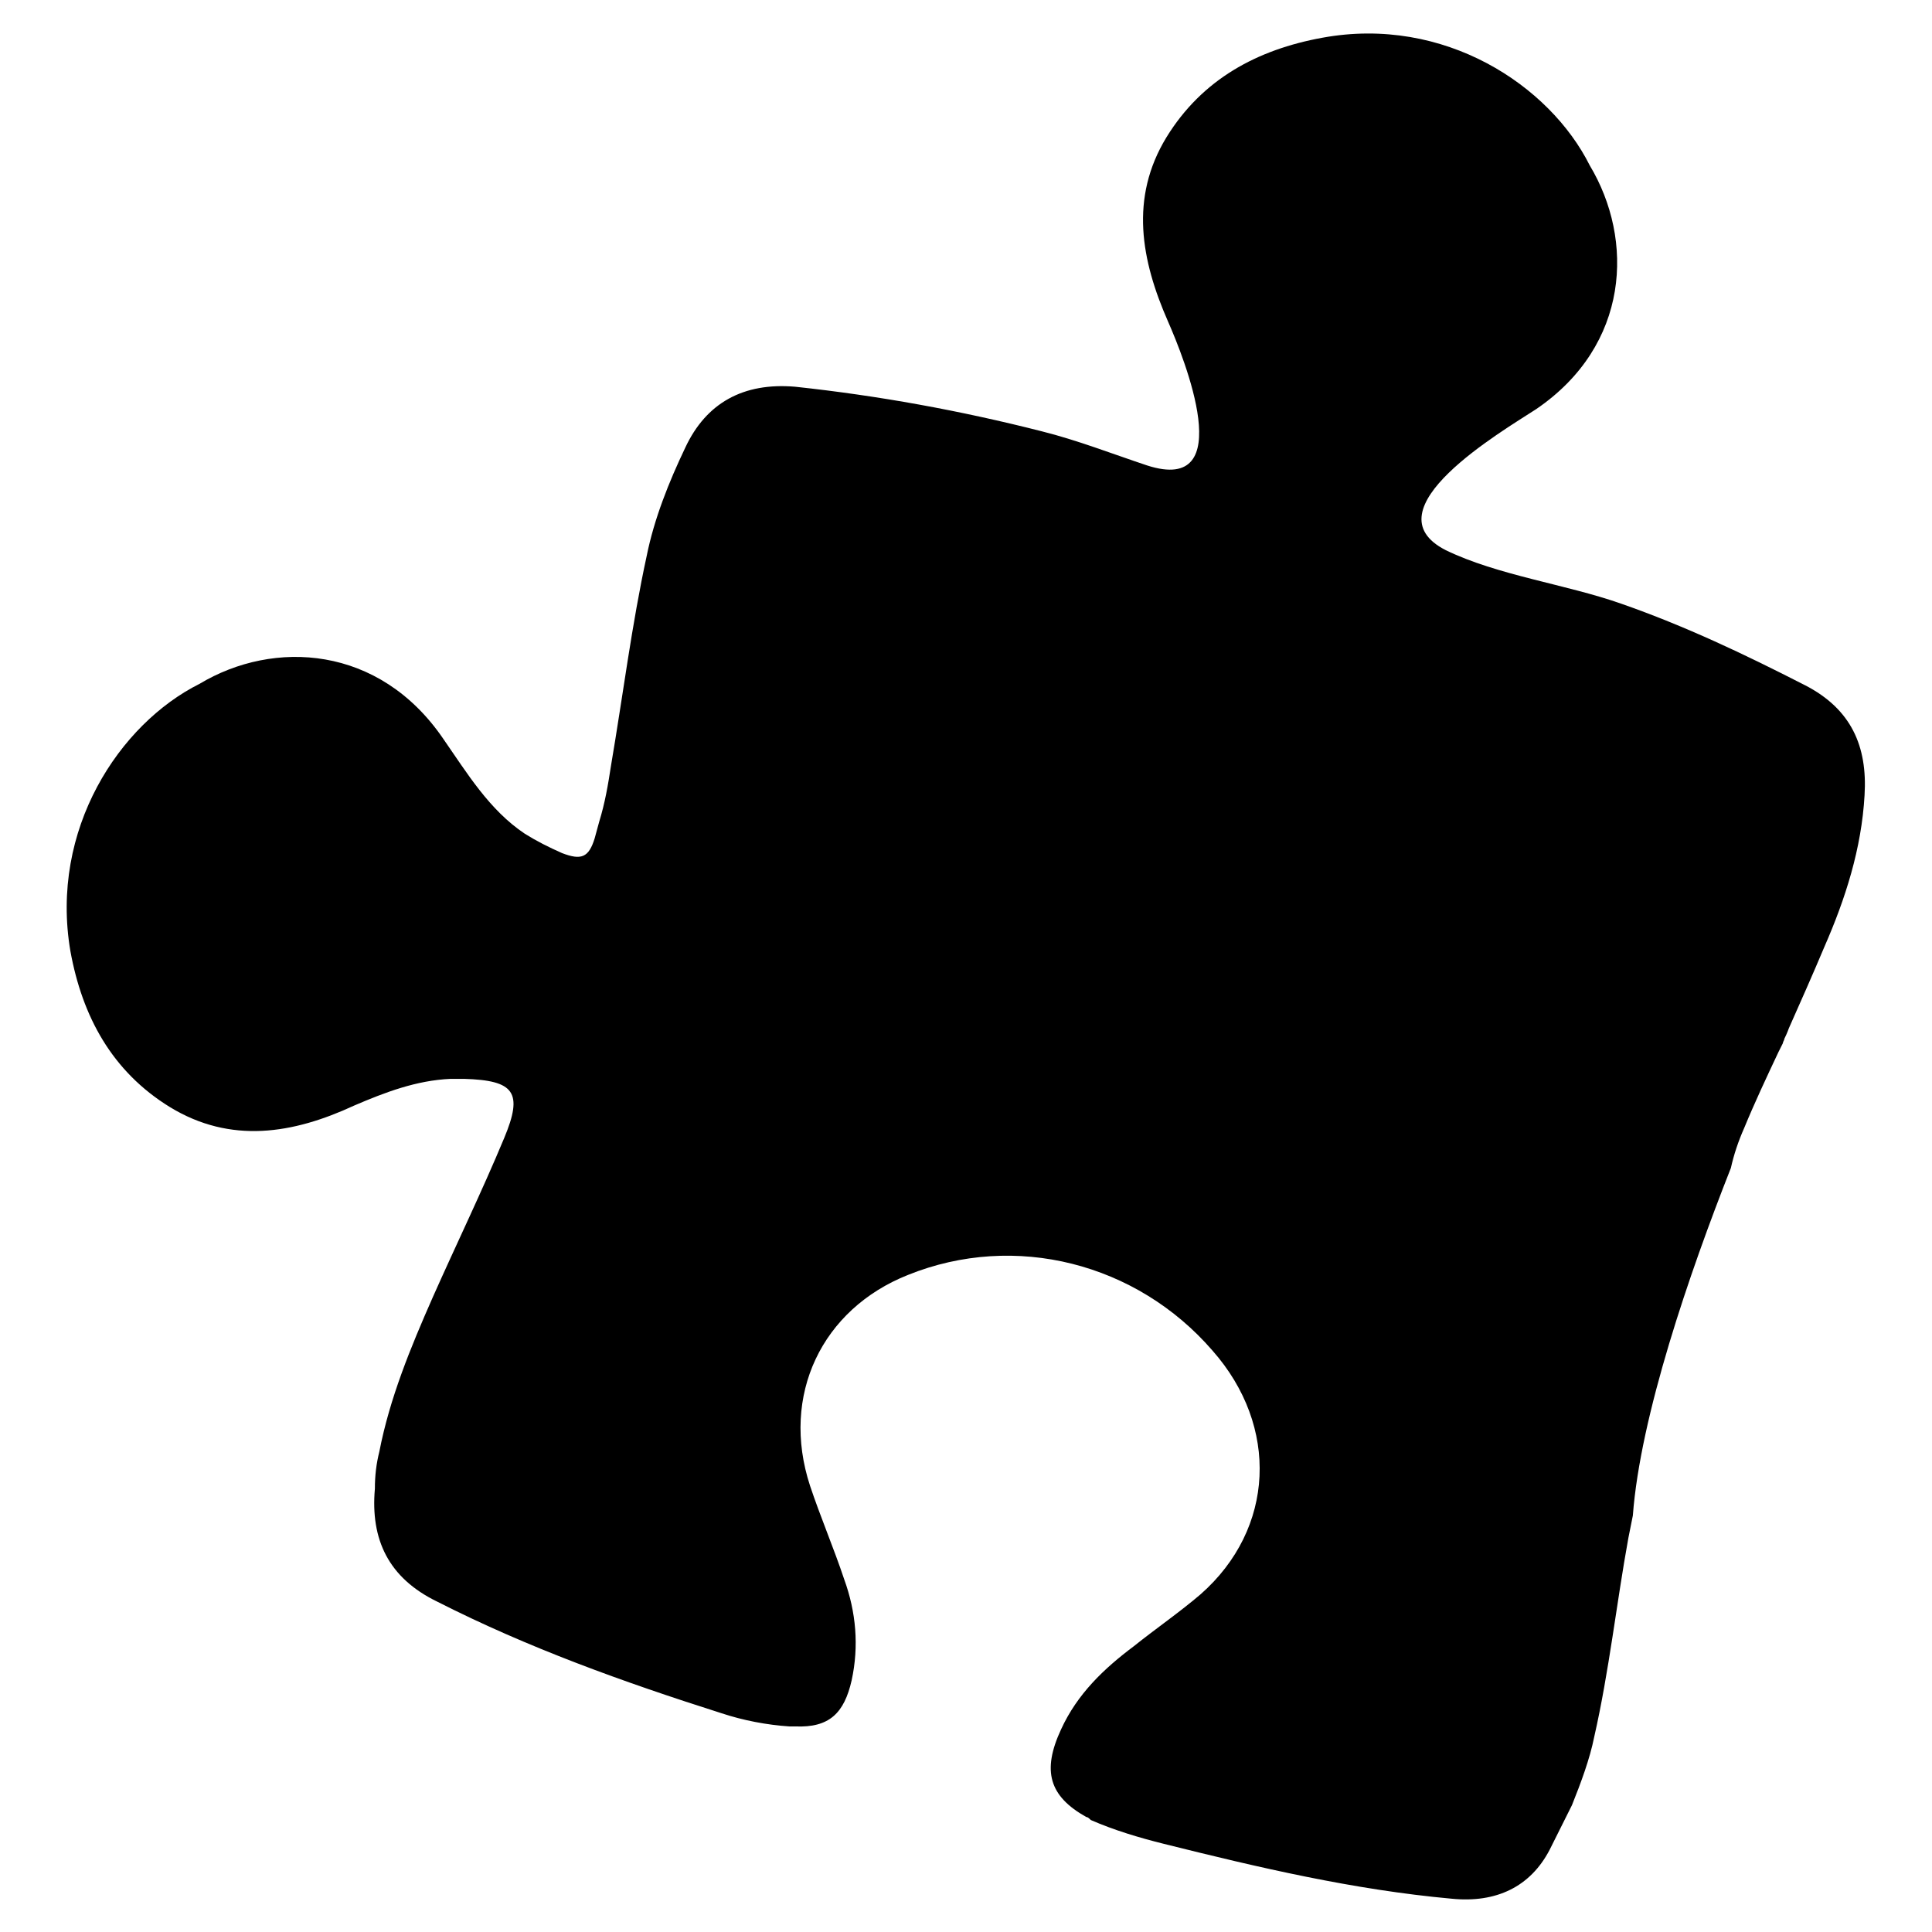 <?xml version="1.0" encoding="UTF-8"?>
<!-- Uploaded to: SVG Repo, www.svgrepo.com, Generator: SVG Repo Mixer Tools -->
<svg fill="#000000" width="800px" height="800px" version="1.1" viewBox="144 144 512 512" xmlns="http://www.w3.org/2000/svg">
 <path d="m622.38 325.61c-16.137-8.266-31.883-15.742-48.805-21.648-14.562-5.117-32.668-7.477-46.445-14.168-20.859-10.629 14.957-31.488 24.008-37.391 24.797-16.926 25.977-44.871 14.168-64.551-10.625-21.258-38.57-39.758-70.848-33.855-17.32 3.148-31.883 11.02-41.328 26.371-9.84 16.137-6.691 32.668 0.395 48.805 4.328 9.84 18.895 46.051-5.512 38.18-9.445-3.148-18.5-6.691-27.945-9.055-21.648-5.512-43.297-9.445-65.336-11.809-13.777-1.18-23.617 4.328-29.125 16.137-4.328 9.055-8.266 18.895-10.234 28.734-3.938 18.105-6.297 37-9.445 55.496-0.789 5.117-1.574 9.84-3.148 14.957-0.395 1.574-0.789 2.754-1.18 4.328-1.574 5.117-3.543 5.902-8.66 3.938-3.543-1.574-6.691-3.148-9.84-5.117-9.445-6.297-15.352-16.137-21.648-25.191-16.926-24.789-44.871-26.363-64.555-14.555-21.254 10.625-39.75 38.574-34.242 70.848 3.148 17.32 11.02 31.883 26.371 41.328 16.137 9.84 32.668 7.086 48.805-0.395 8.266-3.543 16.531-6.691 25.586-7.086h3.543c13.383 0.395 15.742 3.543 10.629 15.742-5.902 14.168-12.594 27.945-18.895 42.117-5.902 13.383-11.414 26.766-14.168 40.934-0.789 3.148-1.18 6.297-1.18 9.84-1.18 13.383 3.543 23.617 16.531 29.914 24.008 12.203 49.199 21.254 75.18 29.52 5.902 1.969 12.203 3.148 18.105 3.543h1.574c9.055 0.395 12.988-3.543 14.957-12.203 1.969-9.055 1.18-18.105-1.969-26.766-2.754-8.266-6.297-16.531-9.055-24.797-7.871-24.008 3.148-46.84 25.977-55.891 28.34-11.414 60.613-3.148 80.688 20.074 17.711 20.074 16.531 47.23-3.148 64.551-5.512 4.723-11.809 9.055-17.711 13.777-7.871 5.902-14.957 12.594-19.285 22.043-5.117 11.02-3.148 17.711 6.691 23.223 0.395 0 0.789 0.395 1.18 0.789 6.297 2.754 12.988 4.723 19.285 6.297 25.191 6.297 50.383 12.203 76.359 14.562 11.809 1.18 20.859-3.148 25.977-12.988 1.969-3.938 3.938-7.871 5.902-11.809 2.363-5.902 4.723-12.203 5.902-18.105 3.938-17.32 5.902-35.426 9.055-52.742 0.395-1.969 0.789-3.938 1.18-5.902 1.969-26.371 14.957-64.156 25.977-92.102 0.789-3.543 1.969-7.086 3.543-10.629 2.754-6.691 5.902-13.383 9.055-20.074 0.395-0.789 0.789-1.574 1.18-2.363 0-0.395 0.395-0.789 0.395-1.18 0.789-1.574 1.18-2.754 1.18-2.754 3.148-7.086 6.297-14.168 9.445-21.648 5.512-12.594 9.84-25.977 10.629-40.148 0.789-12.988-3.539-22.828-15.742-29.125z"/>
</svg>